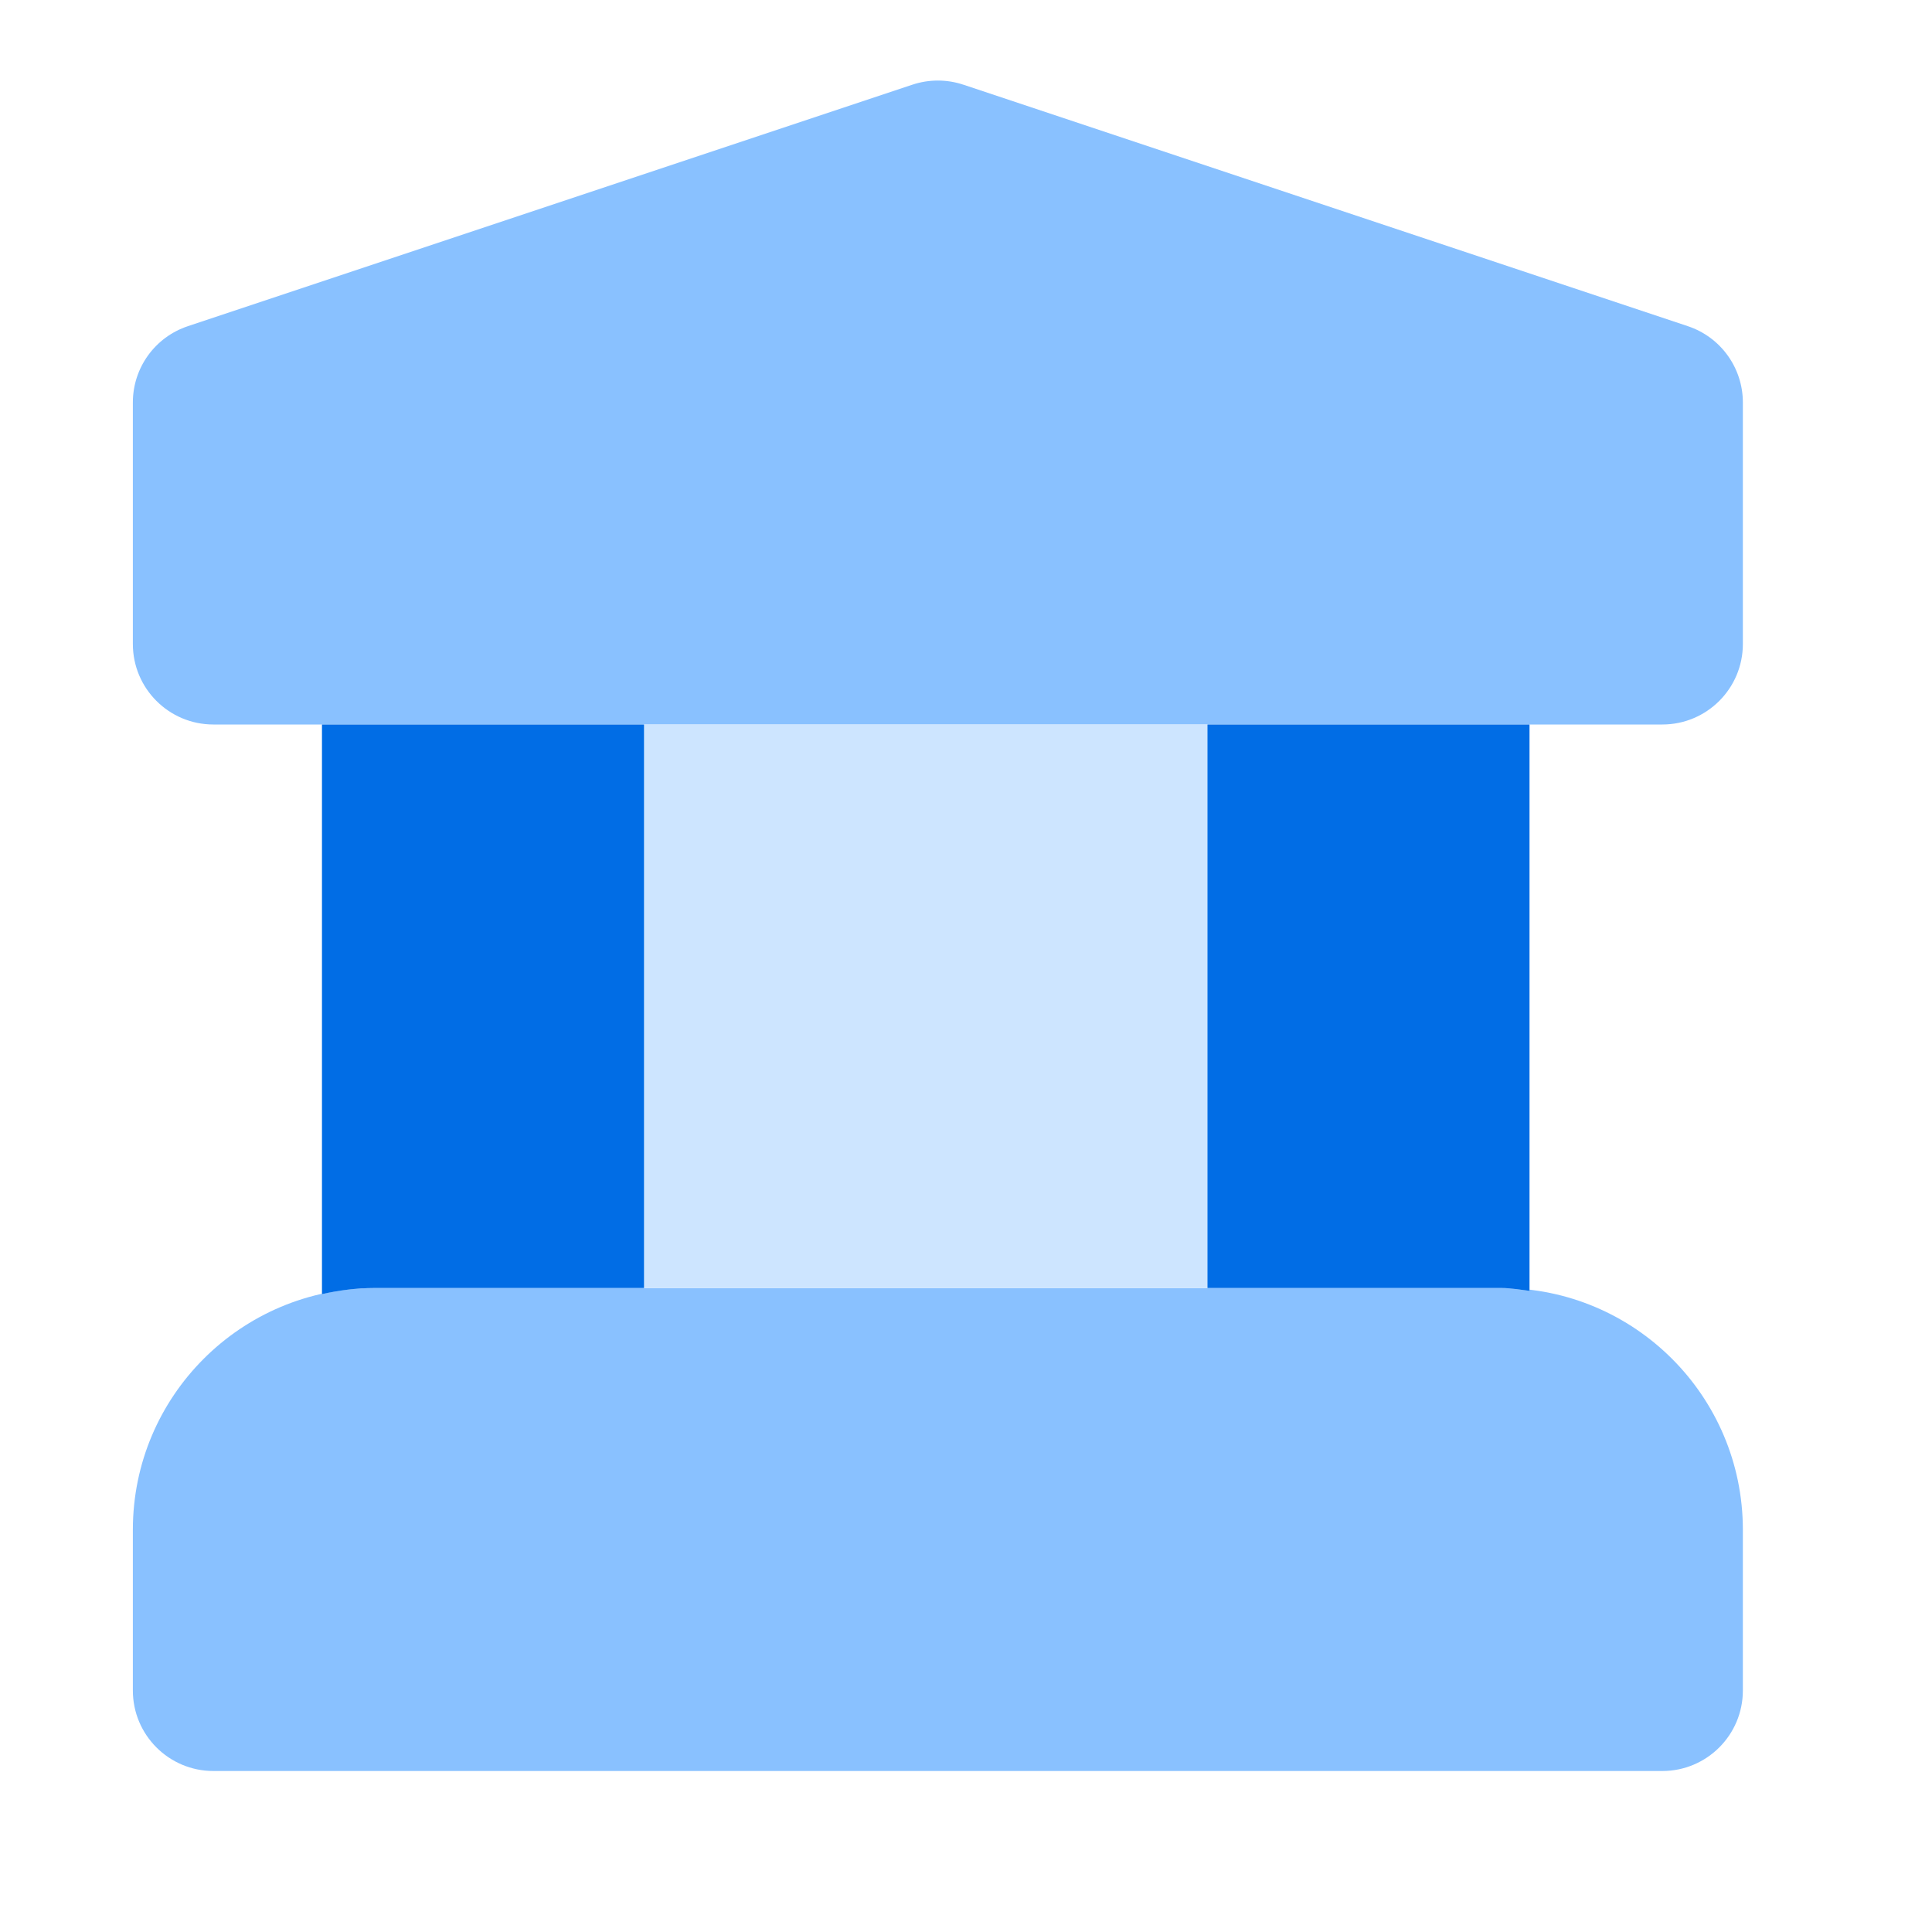 <svg width="48" height="48" viewBox="0 0 48 48" fill="none" xmlns="http://www.w3.org/2000/svg">
<path d="M41.301 18H5.301C4.197 18 3.301 17.105 3.301 16.001C3.301 16.001 3.301 16.001 3.301 16.001V10C3.3 9.139 3.851 8.375 4.668 8.104L22.668 2.104C23.079 1.967 23.523 1.967 23.934 2.104L41.934 8.104C42.75 8.375 43.301 9.139 43.301 10V16C43.301 17.104 42.405 18 41.301 18C41.301 18 41.3 18 41.301 18ZM41.301 44H5.301C4.197 44 3.301 43.105 3.301 42.001C3.301 42.001 3.301 42.001 3.301 42.001V38C3.304 34.688 5.989 32.004 9.301 32H37.301C40.613 32.004 43.297 34.688 43.301 38V42C43.301 43.104 42.405 44 41.301 44C41.301 44 41.3 44 41.301 44Z" fill="#89C1FF"/>
<path d="M8 18V32.152C8.42 32.058 8.853 32.001 9.301 32H37.301C37.54 32 37.768 32.044 38 32.071V18H8Z" fill="#CDE5FF"/>
<path d="M16 32V18H8V32.152C8.42 32.058 8.853 32.001 9.301 32H16Z" fill="#016DE5"/>
<path d="M30 18V32H37.301C37.54 32 37.768 32.044 38 32.071V18H30Z" fill="#016DE5"/>
</svg>
